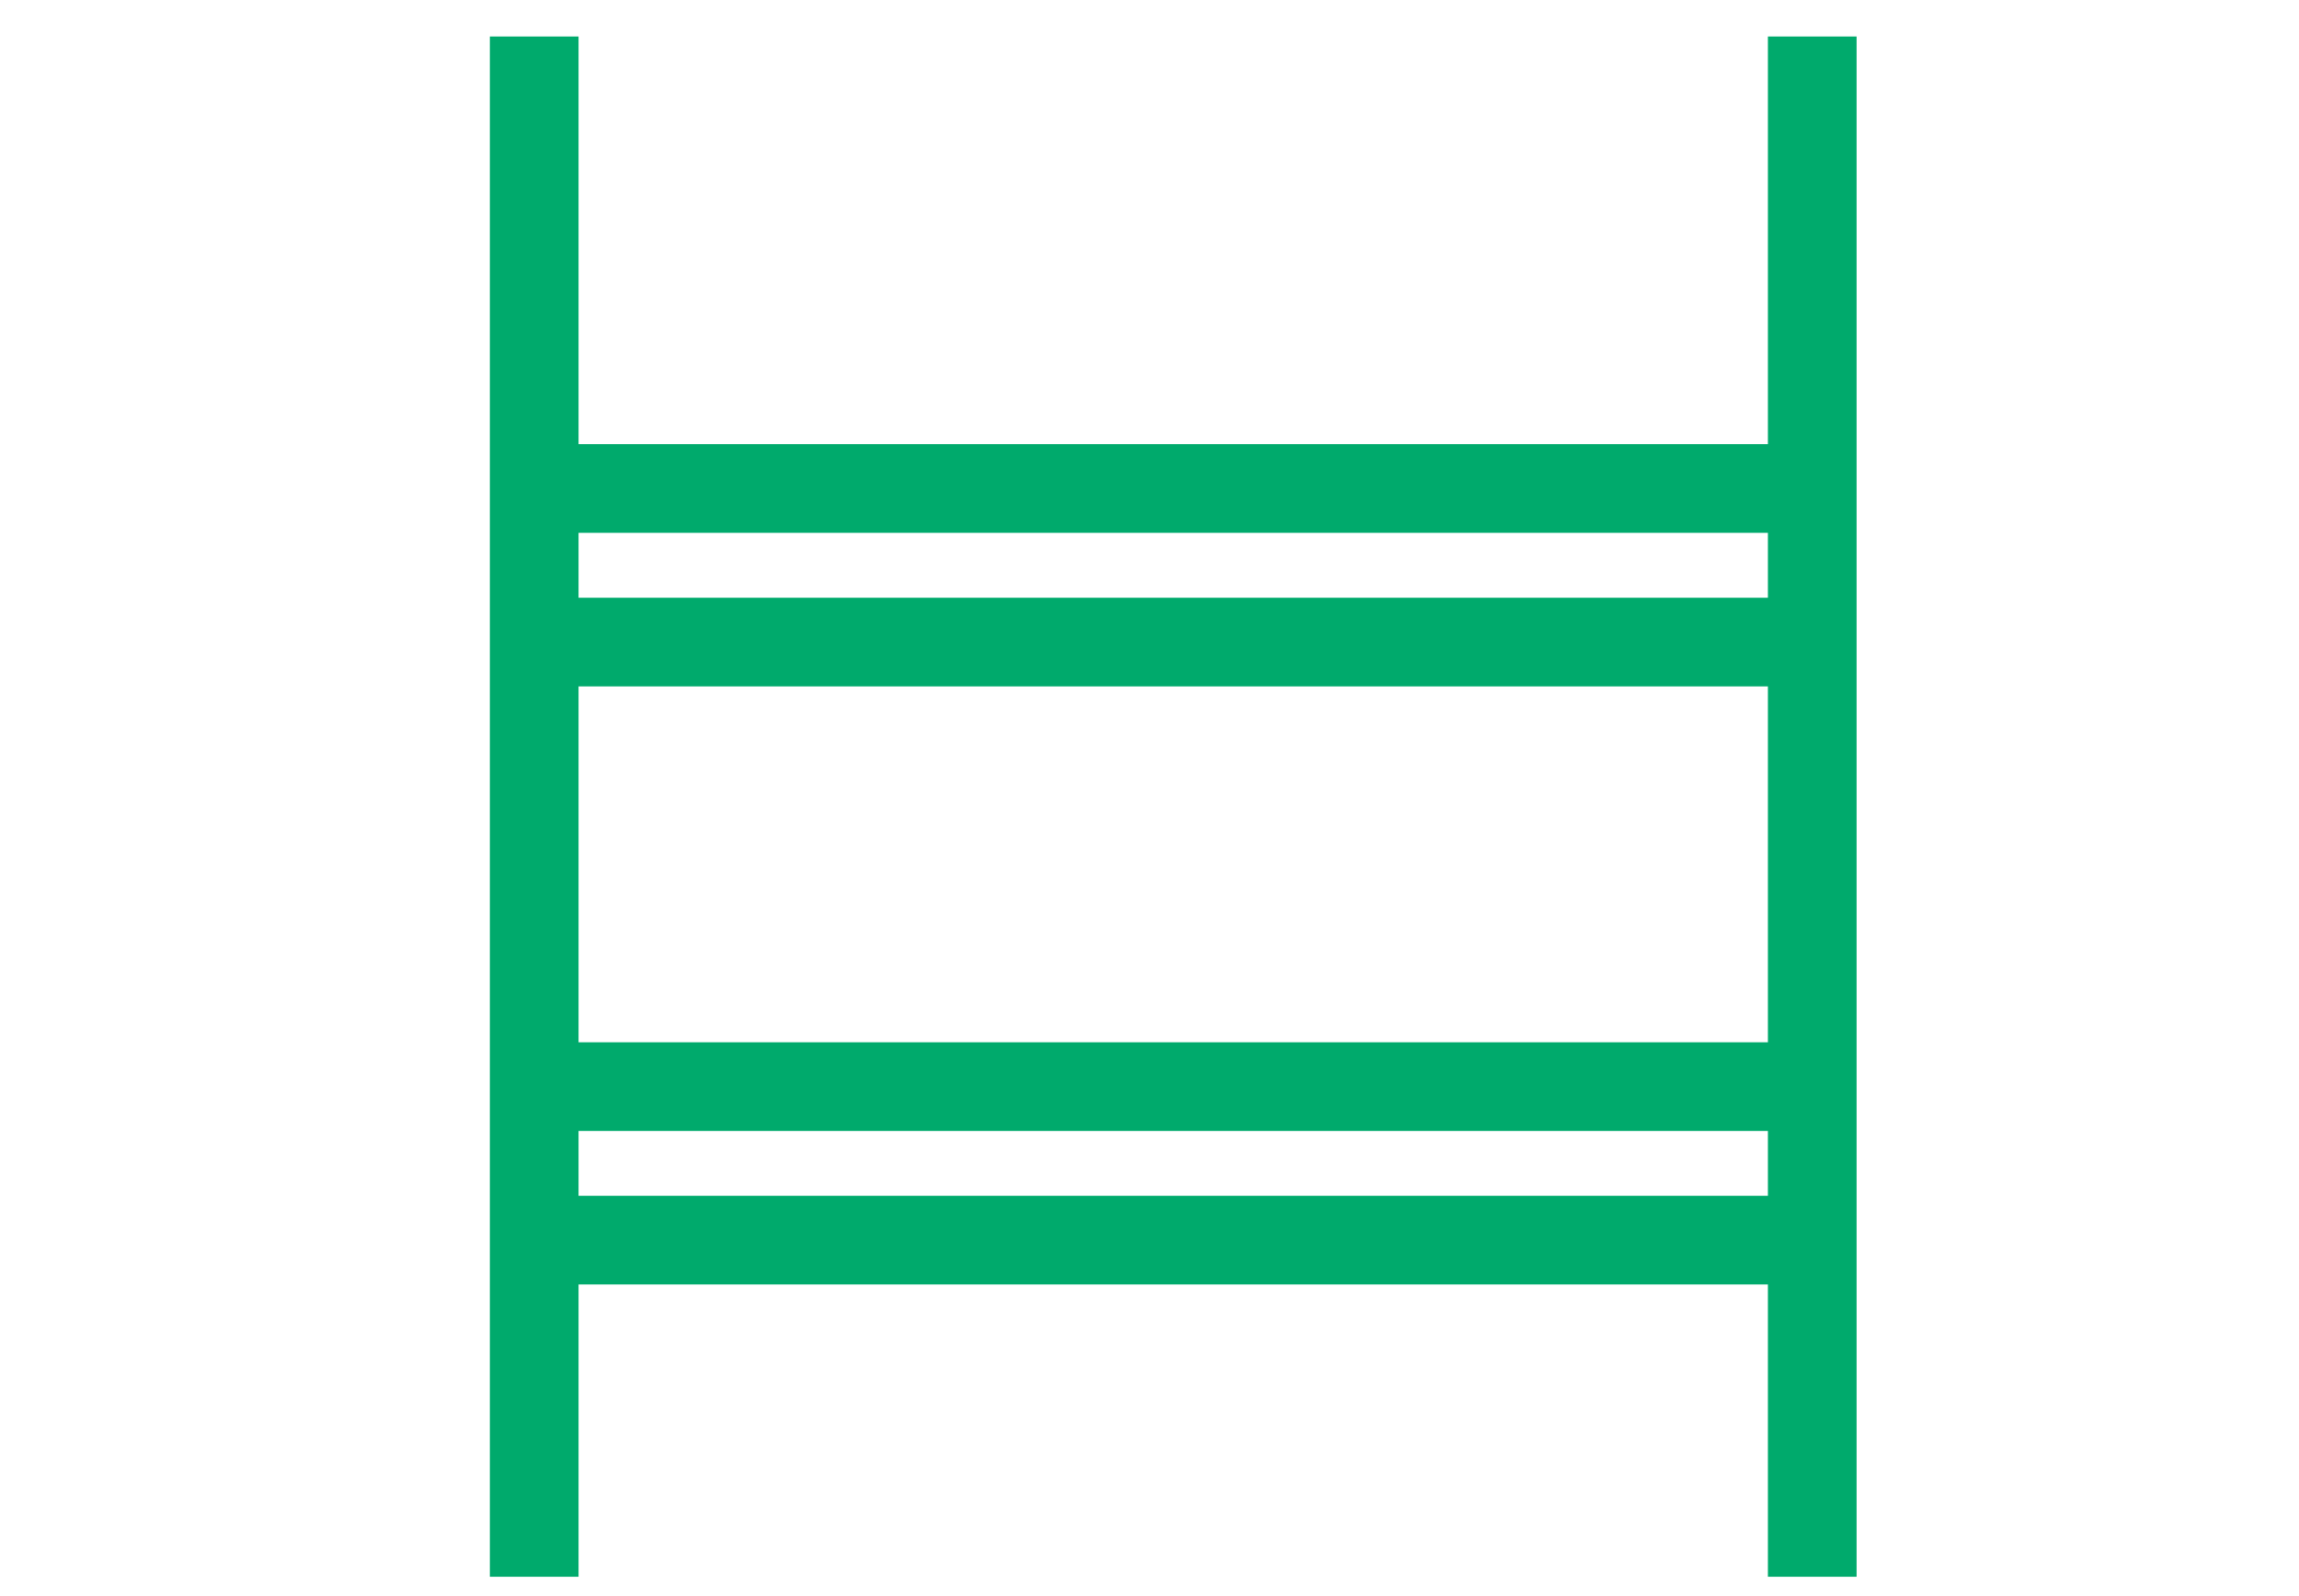 <svg xmlns="http://www.w3.org/2000/svg" xmlns:xlink="http://www.w3.org/1999/xlink" width="36" height="25" viewBox="0 0 36 25"><defs><clipPath id="clip-path"><rect id="Rectangle_3" data-name="Rectangle 3" width="36" height="25" transform="translate(32 24.949)" fill="#fff"></rect></clipPath></defs><g id="Group_6" data-name="Group 6" transform="translate(-64.5 -164.5)"><g id="Group_1" data-name="Group 1" transform="translate(32.5 139.551)" clip-path="url(#clip-path)"><path id="Path_1" data-name="Path 1" d="M40.573,41.969H60.36" fill="none" stroke="#00aa6c" stroke-miterlimit="10" stroke-width="1.389"></path><path id="Path_2" data-name="Path 2" d="M40.573,44.373H60.36" fill="none" stroke="#00aa6c" stroke-miterlimit="10" stroke-width="1.389"></path><path id="Path_3" data-name="Path 3" d="M40.573,32.6H60.36" fill="none" stroke="#00aa6c" stroke-miterlimit="10" stroke-width="1.389"></path><path id="Path_4" data-name="Path 4" d="M40.573,35.006H60.36" fill="none" stroke="#00aa6c" stroke-miterlimit="10" stroke-width="1.389"></path><path id="Path_5" data-name="Path 5" d="M60.378,25.521V49.646" fill="none" stroke="#00aa6c" stroke-miterlimit="10" stroke-width="1.389"></path><path id="Path_6" data-name="Path 6" d="M40.365,25.521V49.646" fill="none" stroke="#00aa6c" stroke-miterlimit="10" stroke-width="1.389"></path></g></g></svg>